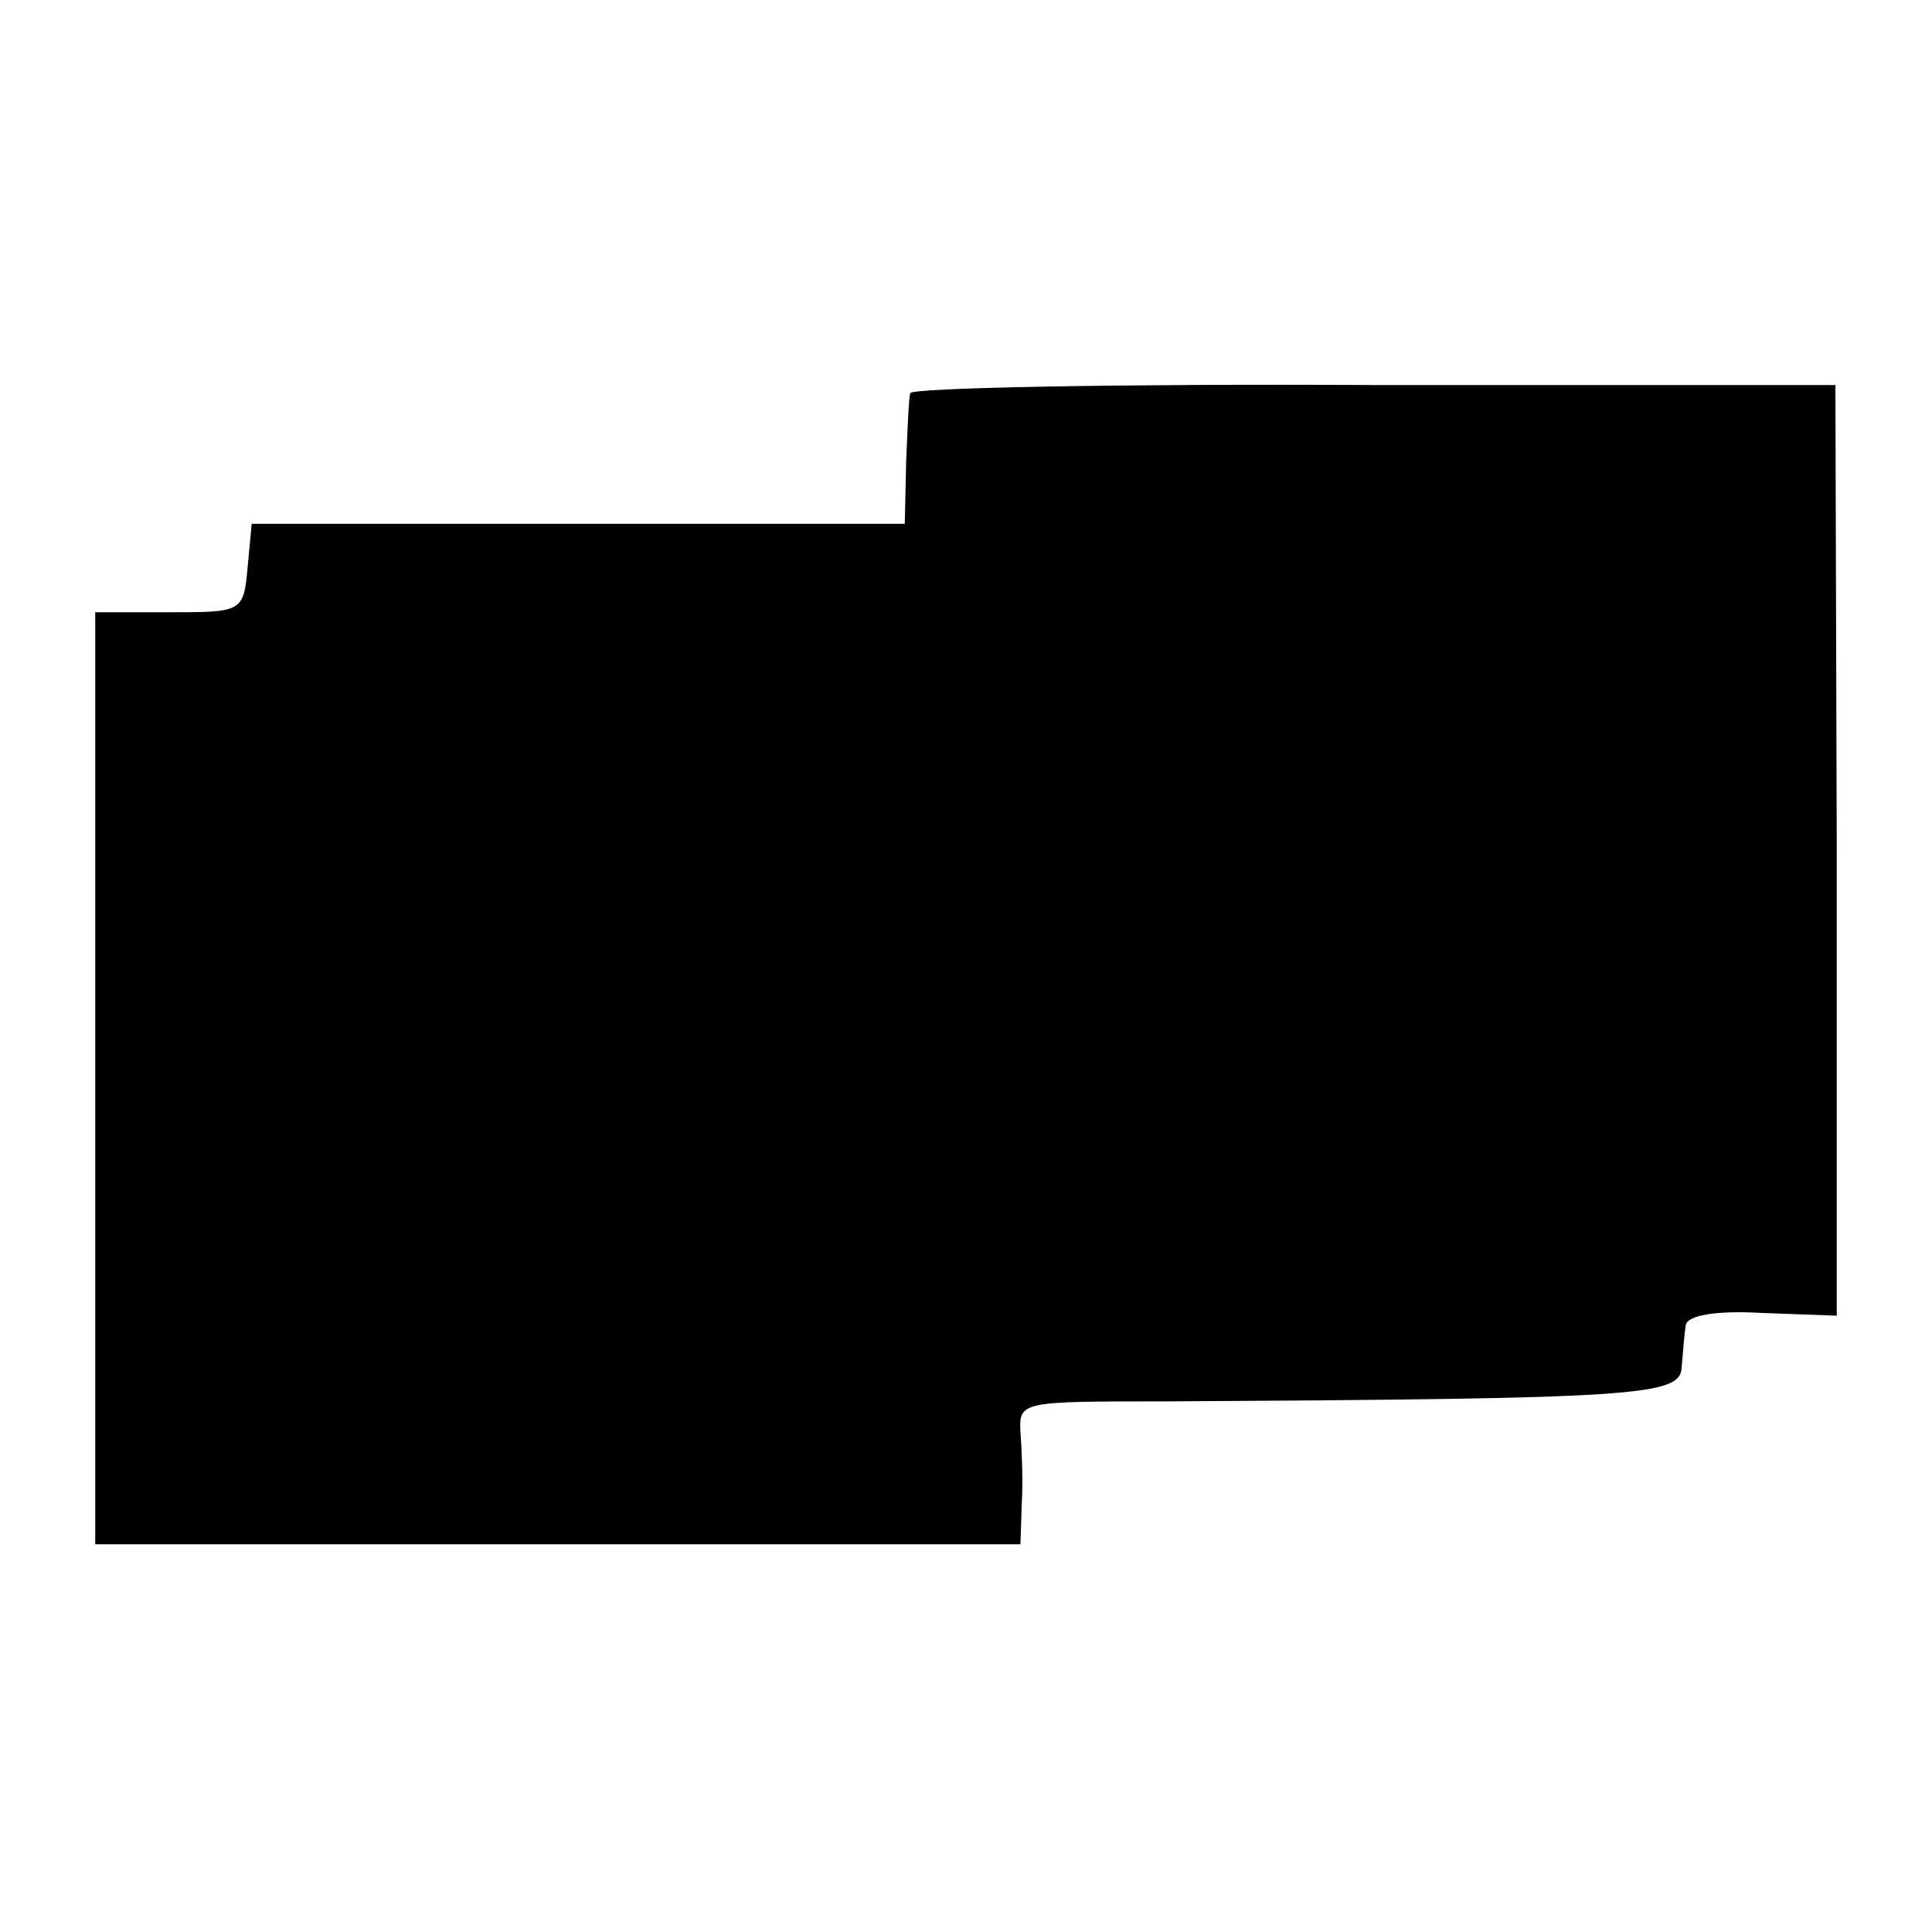 <?xml version="1.0" standalone="no"?>
<!DOCTYPE svg PUBLIC "-//W3C//DTD SVG 20010904//EN"
 "http://www.w3.org/TR/2001/REC-SVG-20010904/DTD/svg10.dtd">
<svg version="1.0" xmlns="http://www.w3.org/2000/svg"
 width="142pt" height="142pt" viewBox="0 0 142 142"
 preserveAspectRatio="xMidYMid meet">
<g transform="translate(0,142) scale(0.1,-0.1)"
fill="#000000" stroke="none">
<path d="M669 1131 c-1 -3 -2 -26 -3 -51 l-1 -45 -240 0 -240 0 -3 -32 c-3
-33 -4 -33 -58 -33 l-54 0 0 -343 0 -342 340 0 340 0 1 30 c1 16 0 40 -1 53
-1 22 1 22 107 22 348 2 378 4 379 25 1 11 2 25 3 31 1 7 21 11 56 9 l55 -2 0
342 -1 342 -339 0 c-187 1 -341 -2 -341 -6z"/>
</g>
</svg>
